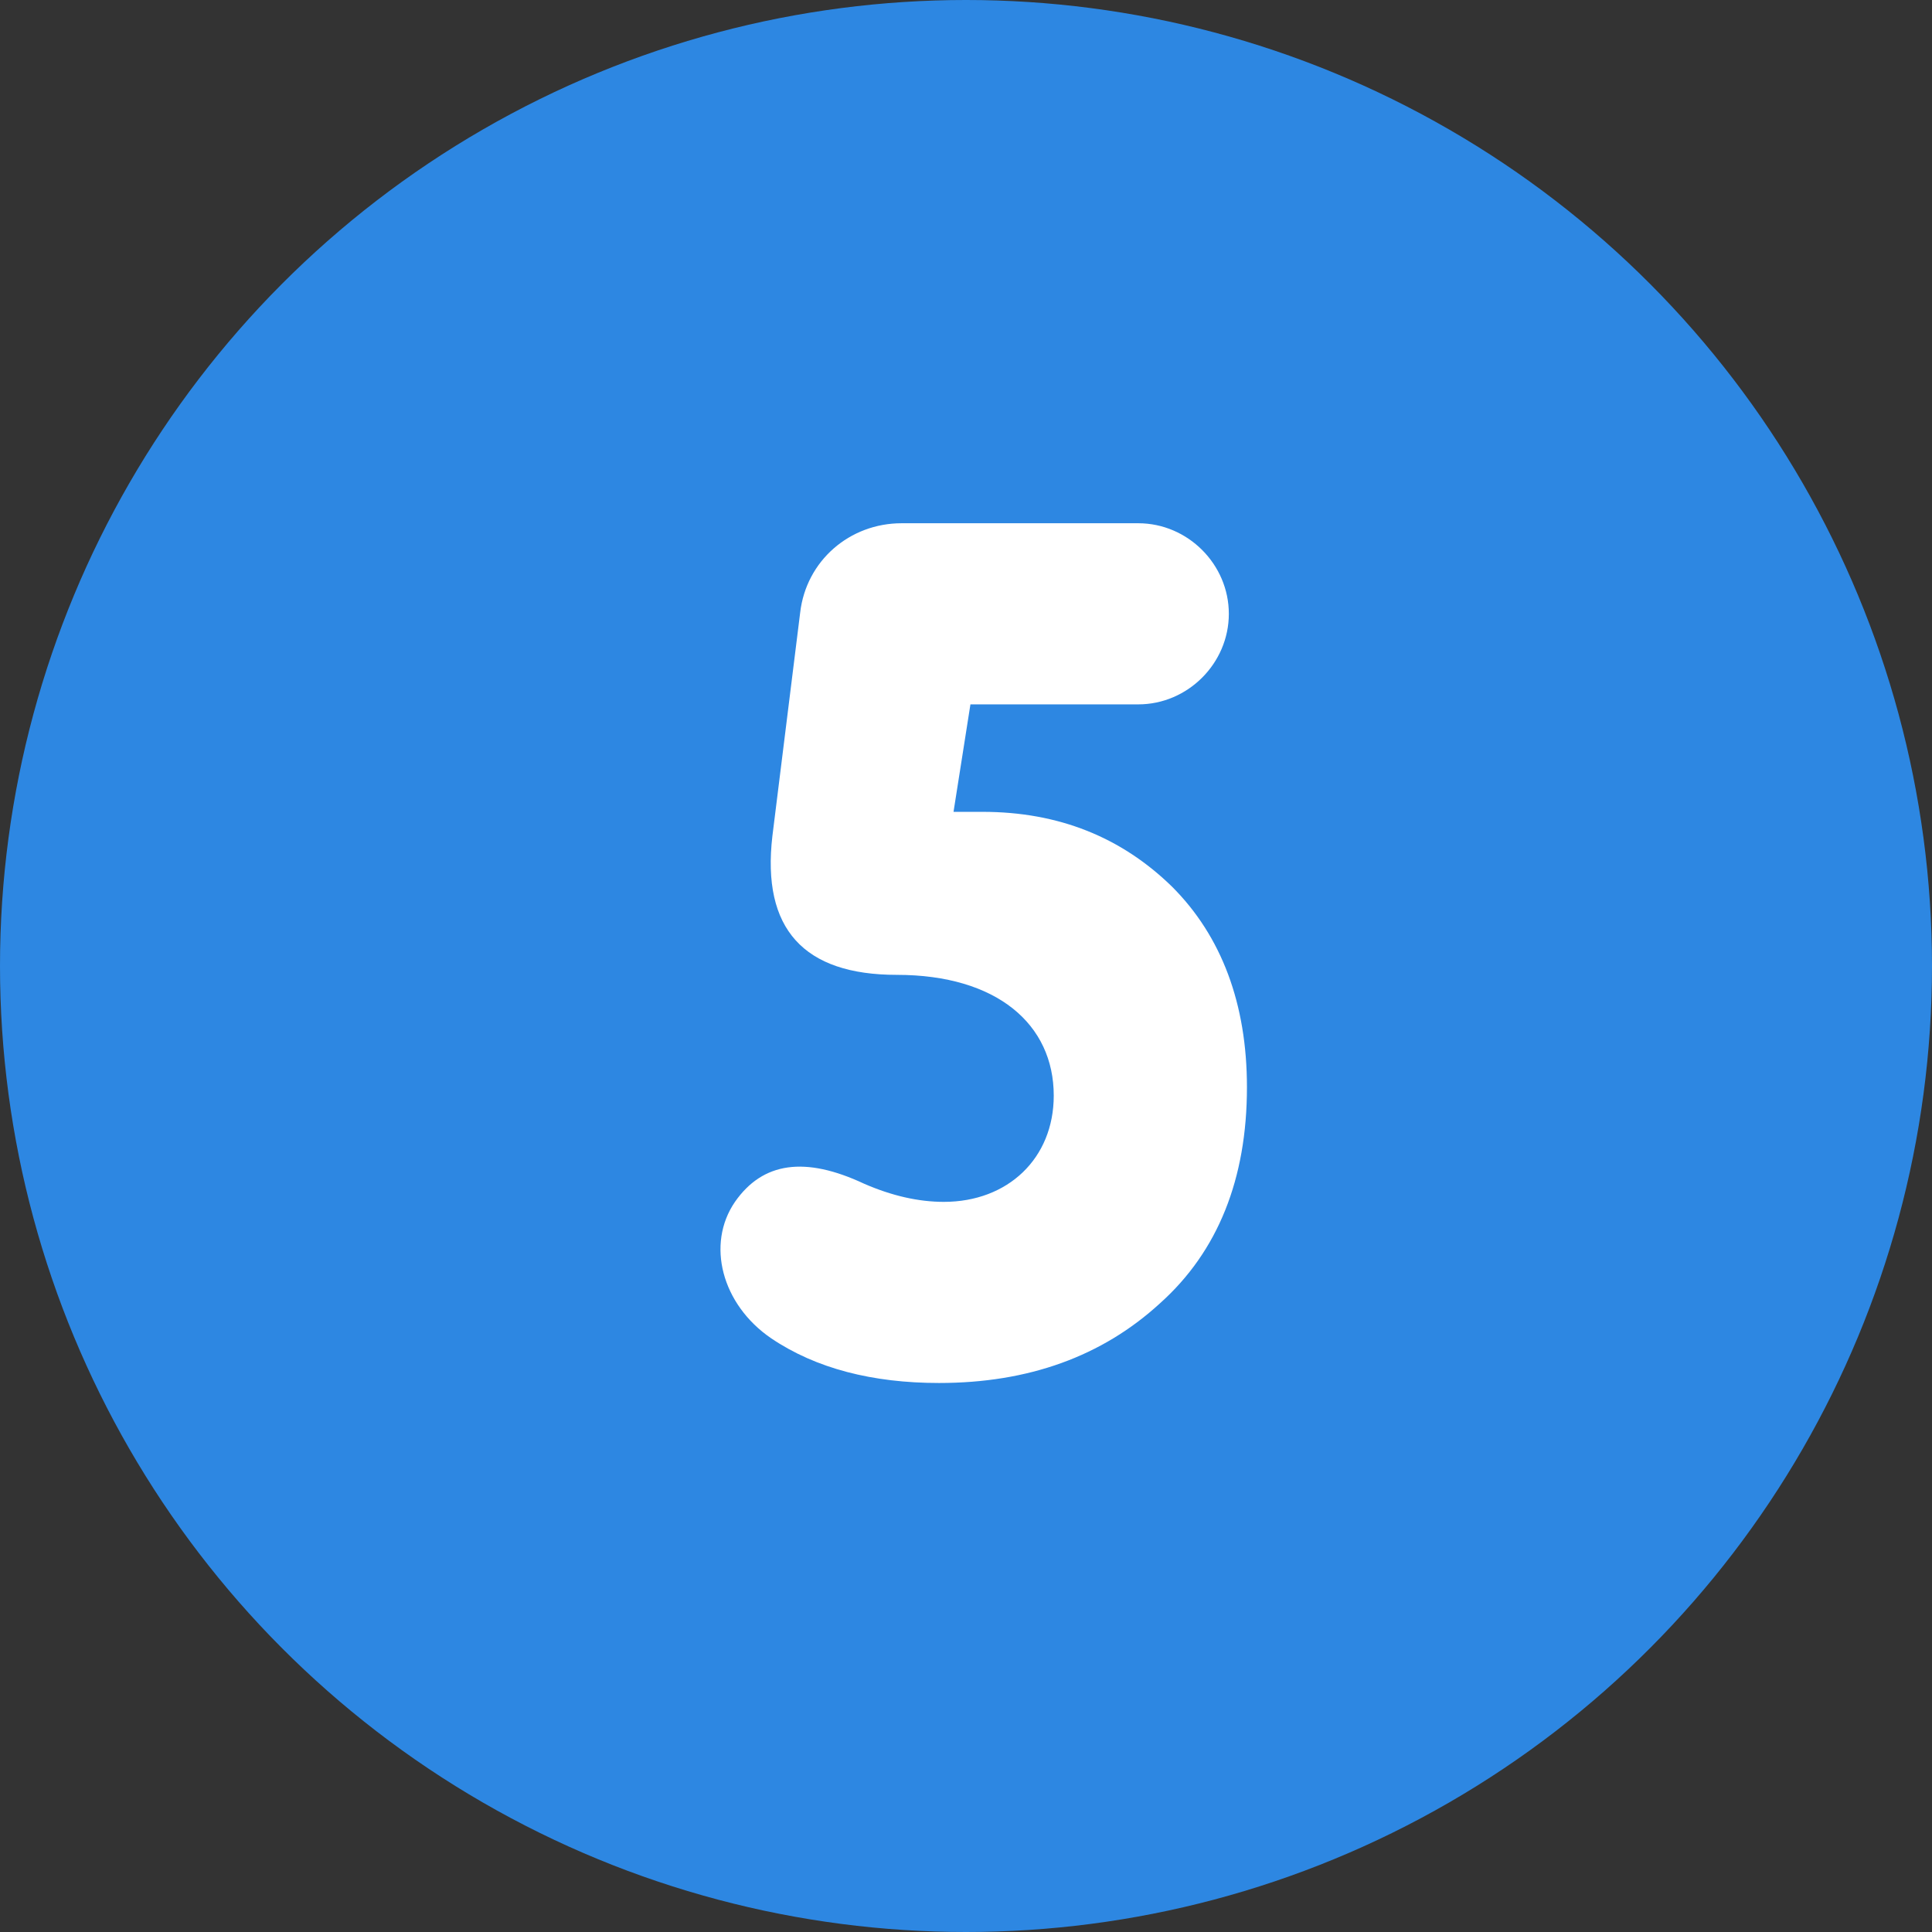 <?xml version="1.0" encoding="UTF-8"?> <svg xmlns="http://www.w3.org/2000/svg" width="48" height="48" viewBox="0 0 48 48" fill="none"><rect x="0" y="0" width="48" height="48" fill="#333333" stroke="none"/> <circle cx="24" cy="24" r="24" fill="#2D87E2"></circle> <path d="M23.45 29.86C22.82 29.86 22.16 29.71 21.47 29.41C20 28.72 18.95 28.87 18.26 29.86C17.54 30.91 17.93 32.41 19.16 33.25C20.27 34 21.68 34.36 23.33 34.36C25.55 34.36 27.38 33.7 28.82 32.38C30.26 31.09 30.98 29.29 30.98 27.01C30.98 24.94 30.35 23.26 29.12 22.03C27.86 20.8 26.3 20.17 24.41 20.17H23.69L24.11 17.5H28.28C29.51 17.5 30.53 16.48 30.53 15.25C30.53 14.02 29.51 13 28.28 13H22.4C21.11 13 20.03 13.93 19.88 15.22L19.19 20.77C18.92 23.08 19.97 24.22 22.28 24.22C24.77 24.22 26.18 25.45 26.18 27.22C26.18 28.78 25.04 29.86 23.45 29.86Z" fill="white"></path> </svg> 